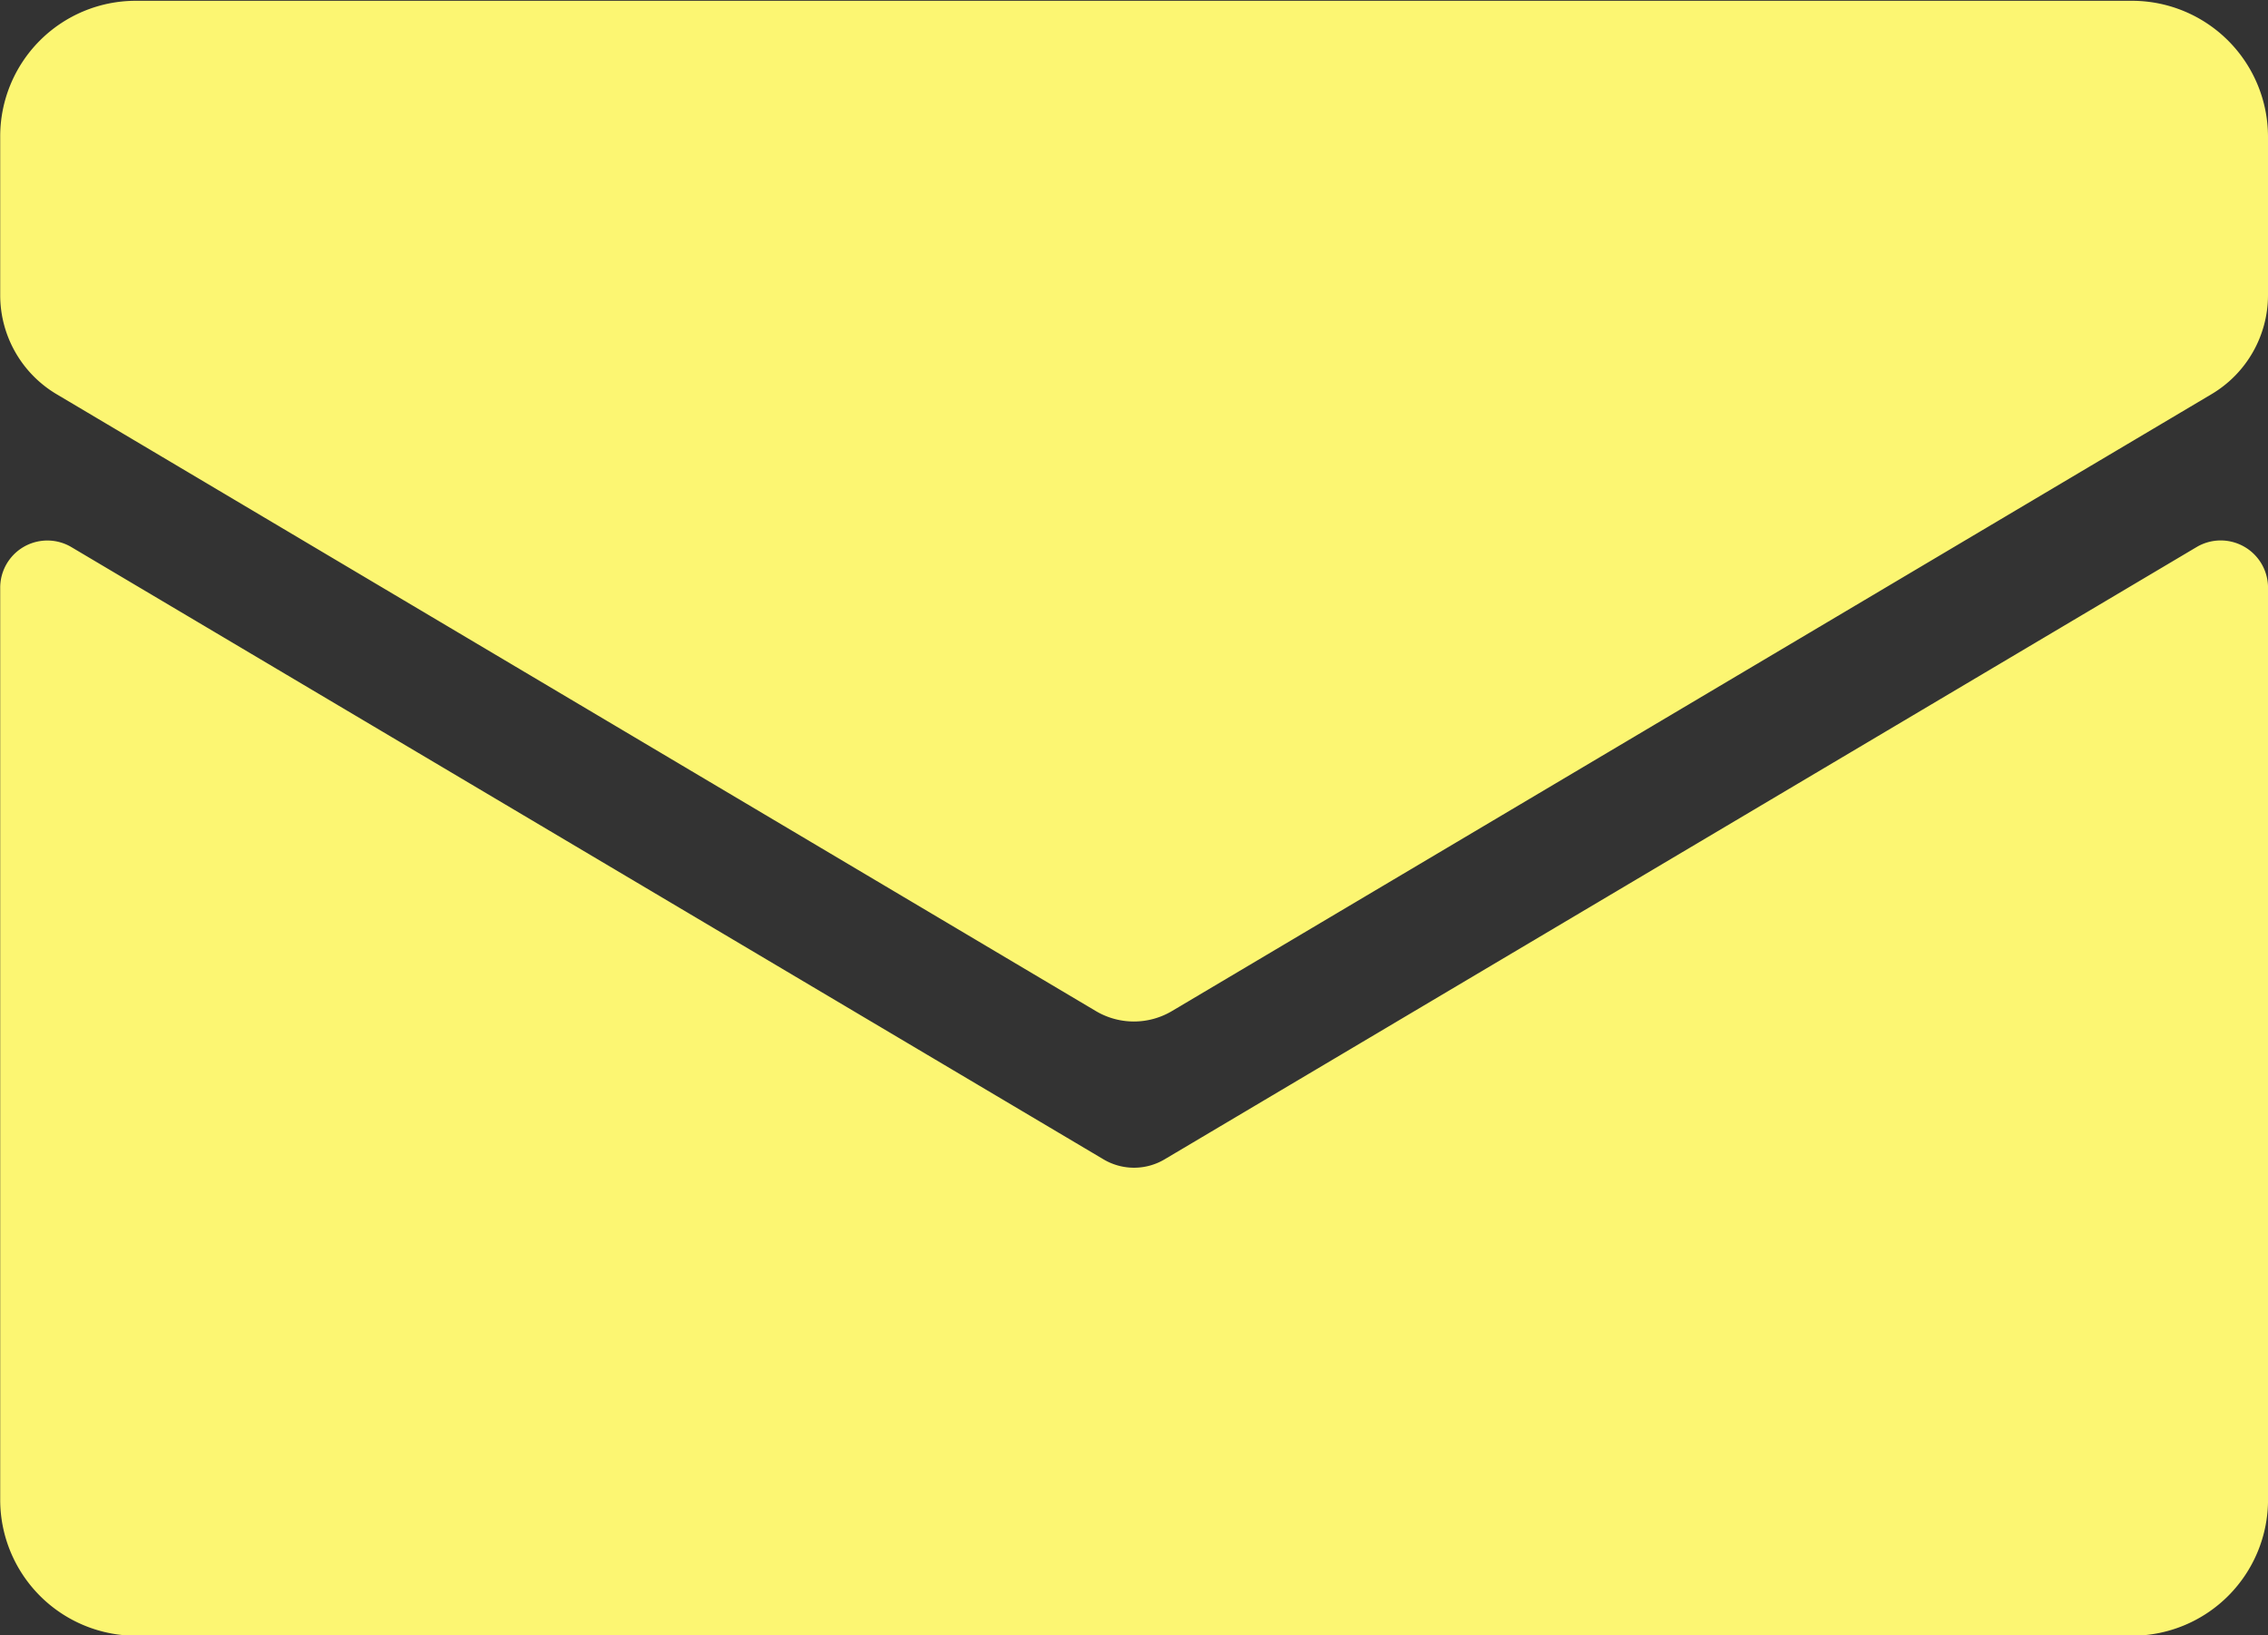 <svg xmlns="http://www.w3.org/2000/svg" width="57.091" height="41.16" viewBox="0 0 57.091 41.16">
  <rect x="0" y="0" width="57.091" height="41.16" fill="#333333" stroke="none"/>
  <defs>
    <style>
      .cls-1 {
        fill: #fcf672;
        fill-rule: evenodd;
      }
    </style>
  </defs>
  <path id="icon_mail2.svg" data-name="icon\mail2.svg" class="cls-1" d="M1018.06,5541.29v3.98a2.9,2.9,0,0,1-1.42,2.49l-26.158,15.52a1.877,1.877,0,0,1-1.94,0l-26.151-15.52a2.9,2.9,0,0,1-1.417-2.49v-3.98a3.413,3.413,0,0,1,3.4-3.43h50.272A3.425,3.425,0,0,1,1018.06,5541.29ZM990.3,5567.01l25.961-15.4a1.191,1.191,0,0,1,1.8,1.03v22.94a3.425,3.425,0,0,1-3.41,3.43H964.384a3.423,3.423,0,0,1-3.41-3.43v-22.94a1.187,1.187,0,0,1,1.792-1.03l25.965,15.4A1.507,1.507,0,0,0,990.3,5567.01Z" transform="translate(-960.969 -5537.84)"/>
</svg>
